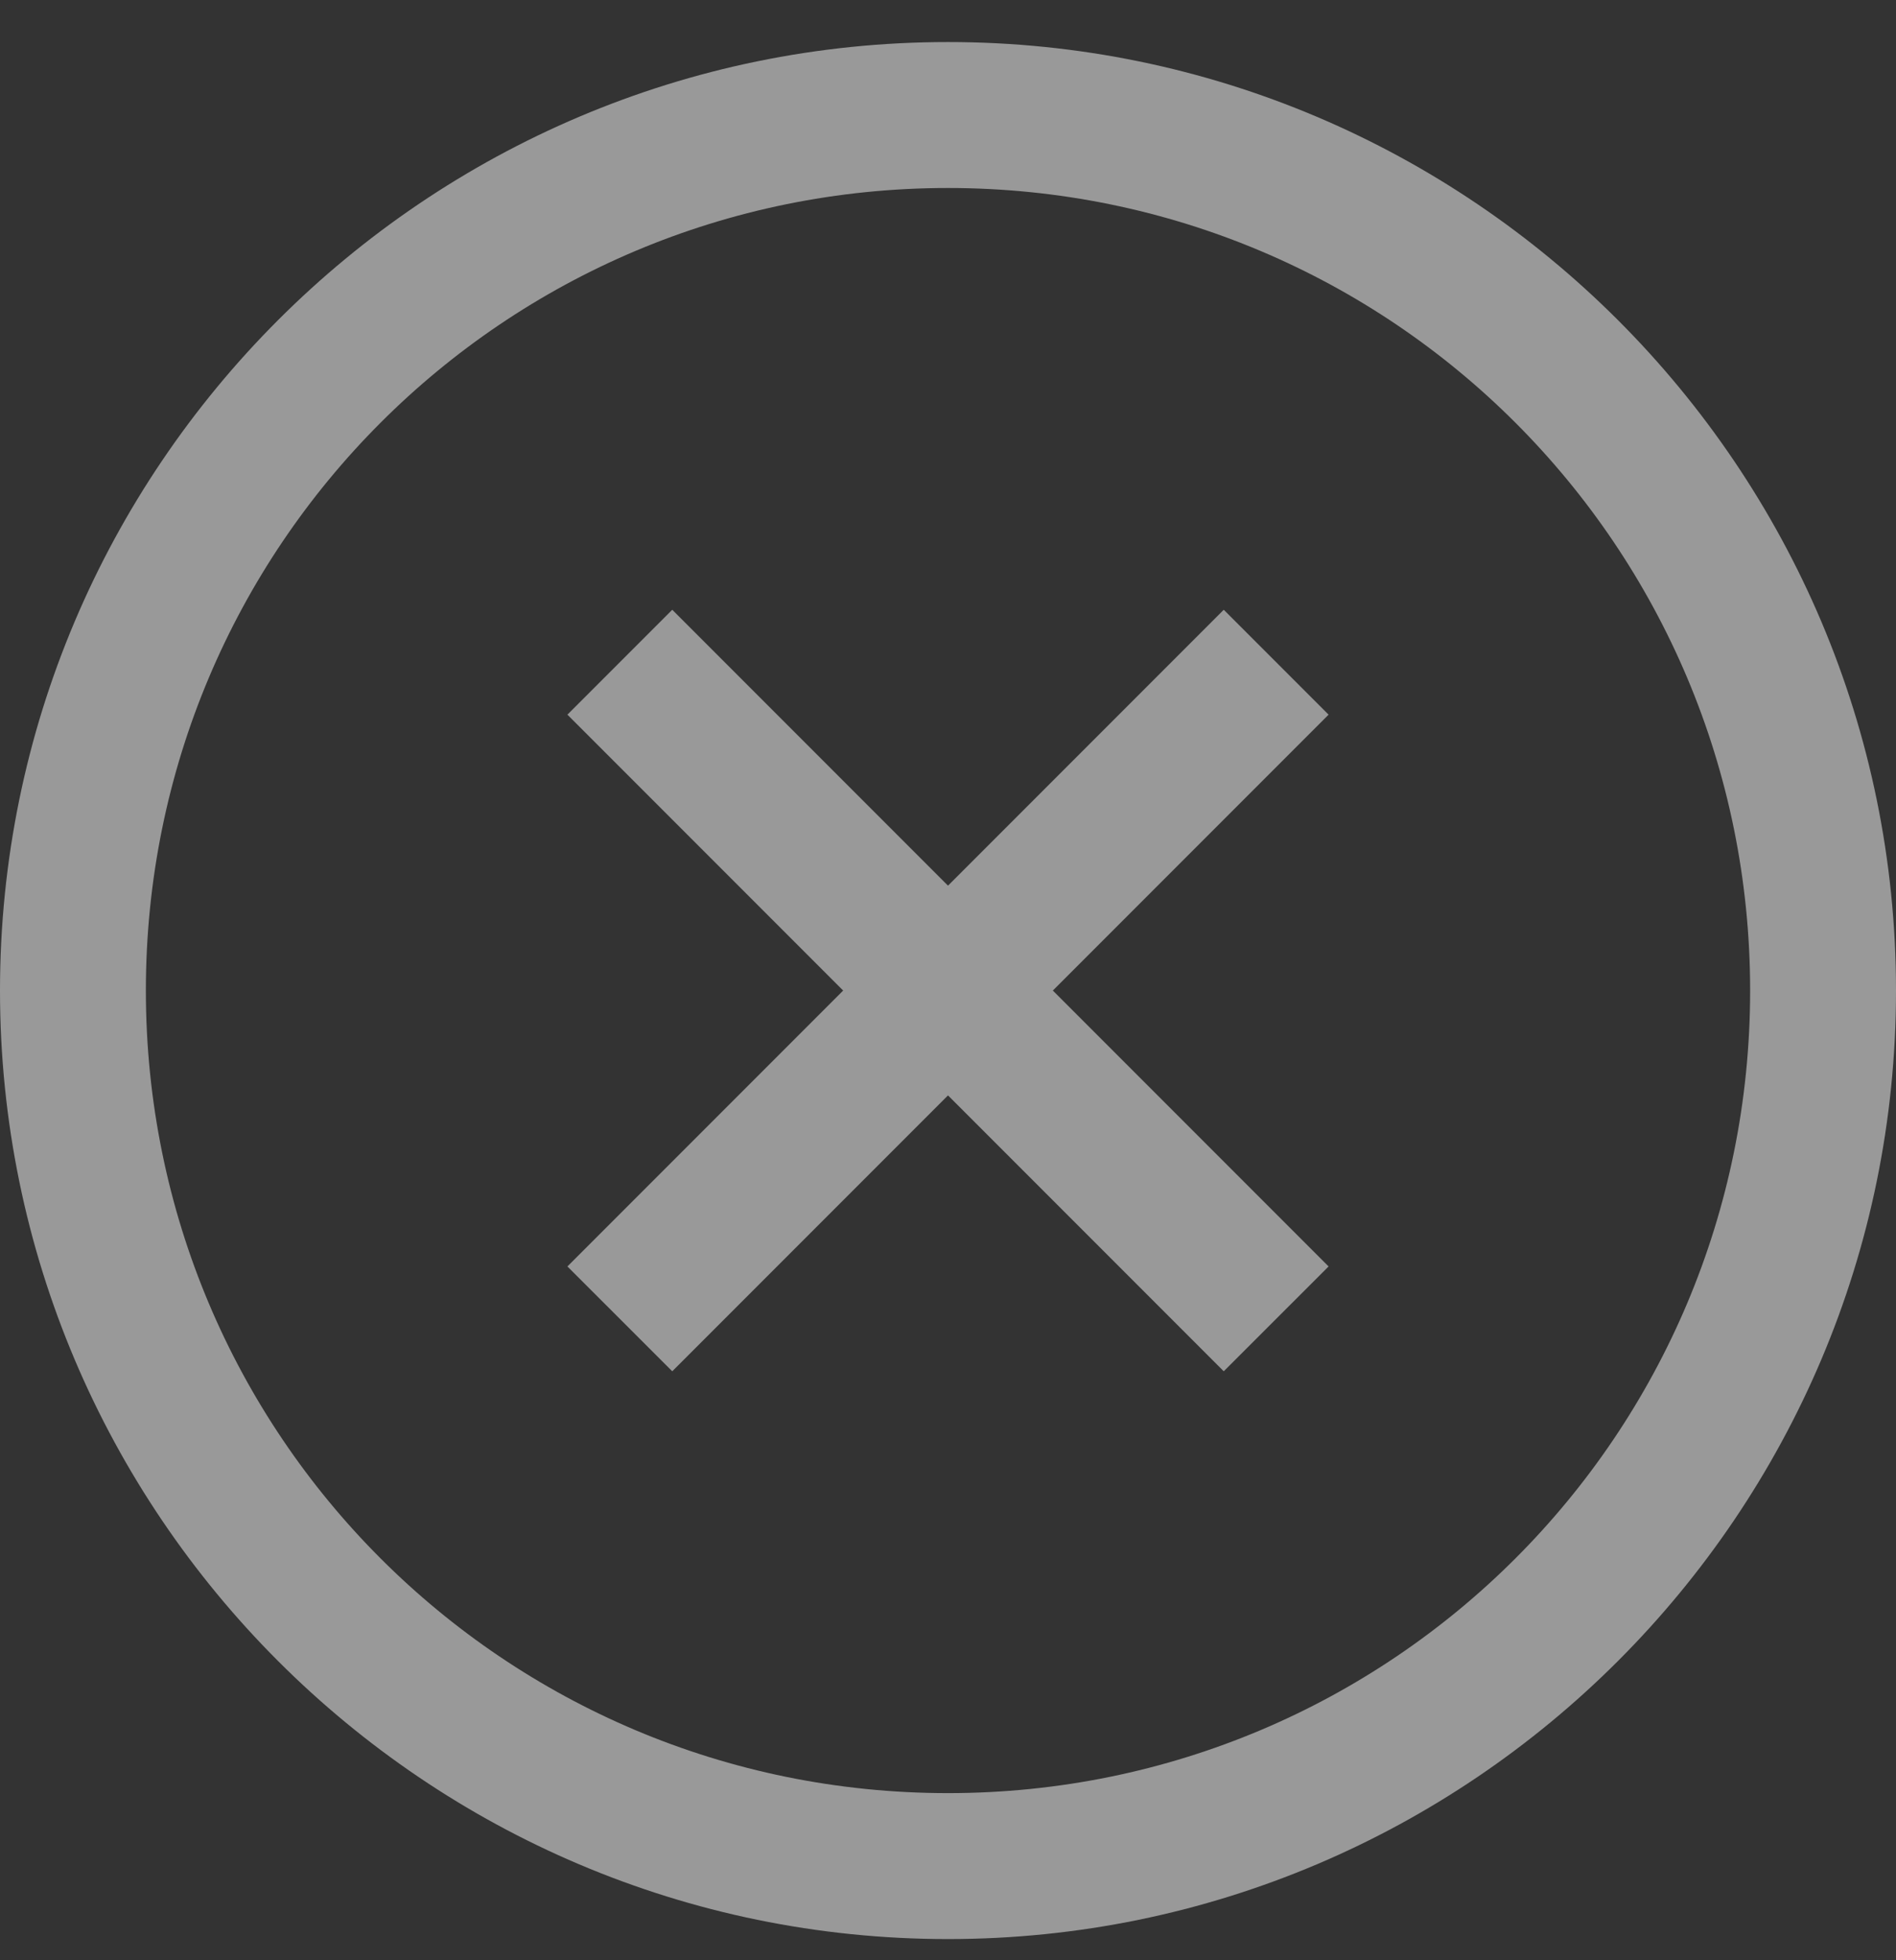 <svg width="30" height="31" viewBox="0 0 30 31" fill="none" xmlns="http://www.w3.org/2000/svg">
<rect x="0" y="0" width="30" height="31" fill="#333333" stroke="none"/>
<path opacity="0.5" d="M15 0.665C6.729 0.665 0 7.394 0 15.665C0 23.936 6.729 30.665 15 30.665C23.271 30.665 30 23.936 30 15.665C30 7.394 23.271 0.665 15 0.665ZM15 2.973C22.022 2.973 27.692 8.643 27.692 15.665C27.692 22.687 22.022 28.357 15 28.357C7.978 28.357 2.308 22.687 2.308 15.665C2.308 8.643 7.978 2.973 15 2.973ZM10.637 9.643L8.978 11.302L13.341 15.665L8.978 20.028L10.637 21.686L15 17.323L19.363 21.686L21.022 20.028L16.659 15.665L21.022 11.302L19.363 9.643L15 14.006L10.637 9.643Z" fill="white"/>
</svg>

